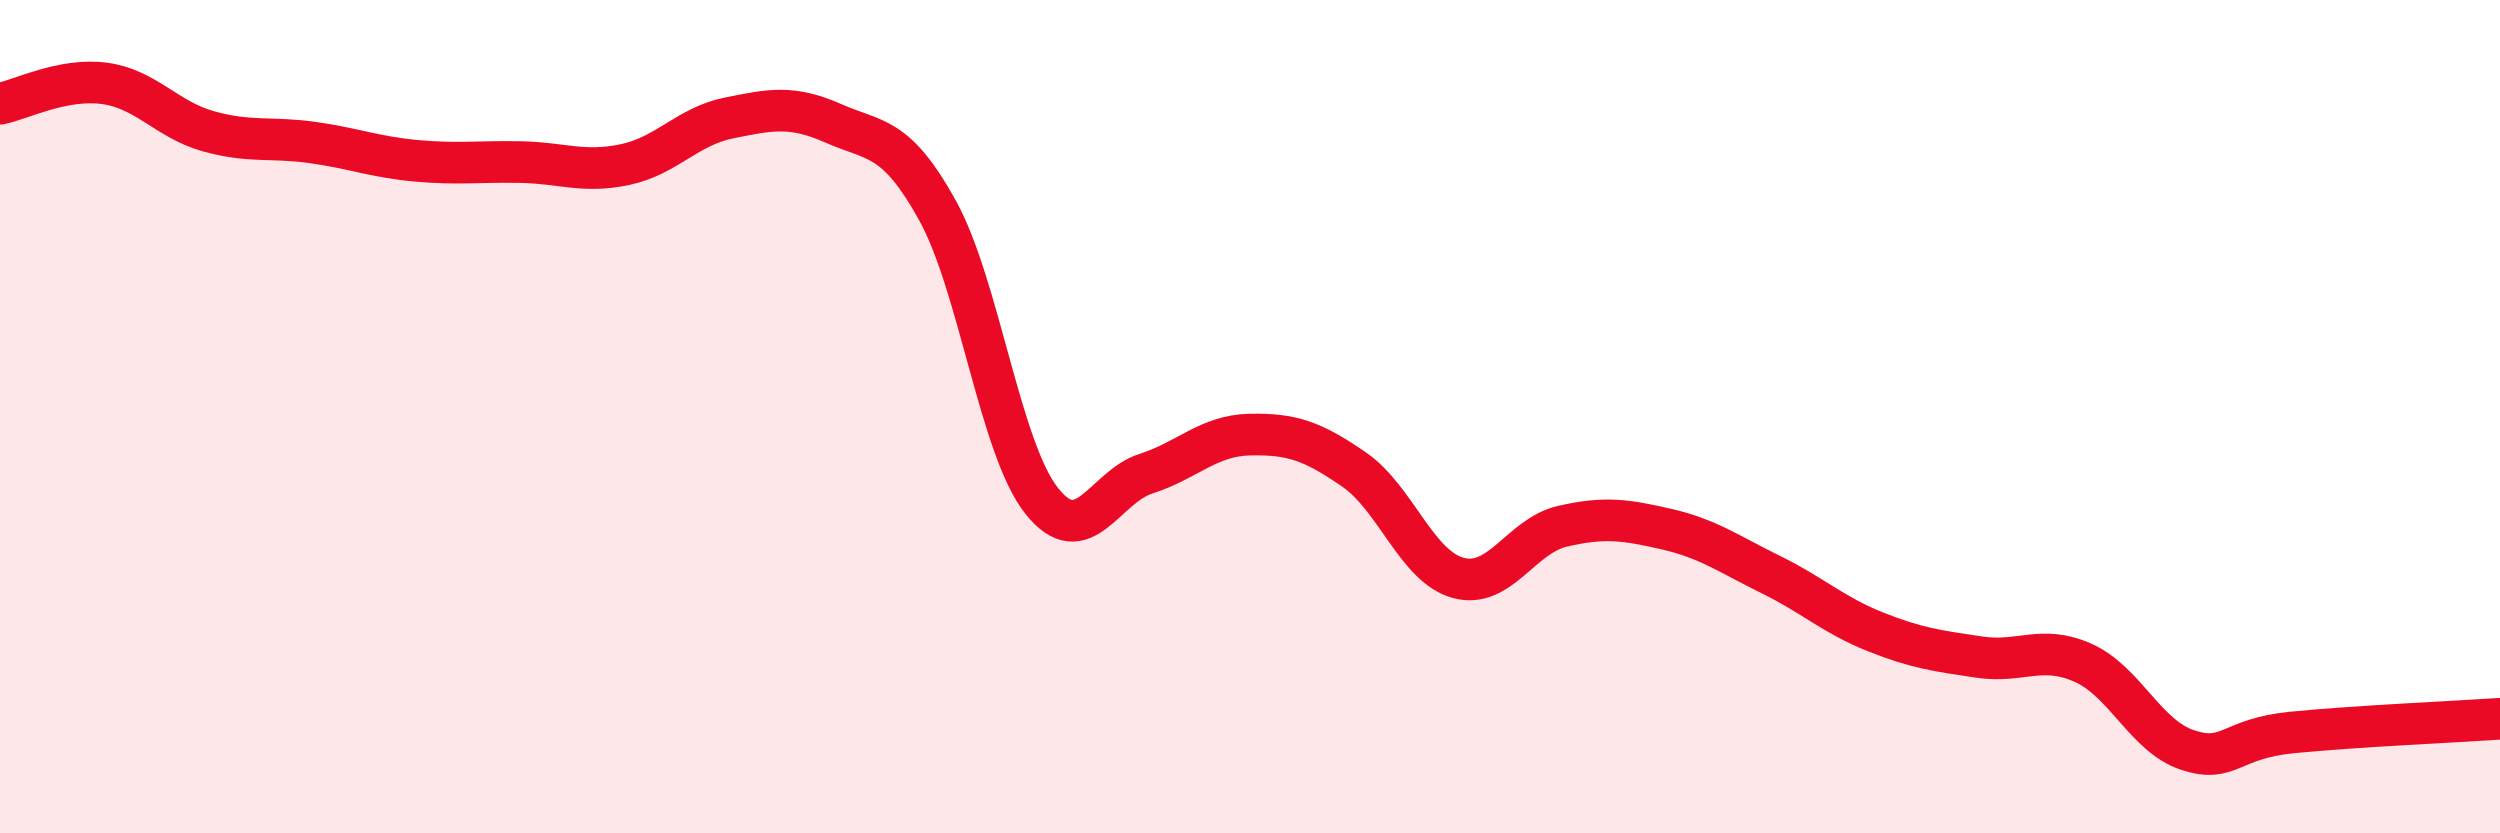 
    <svg width="60" height="20" viewBox="0 0 60 20" xmlns="http://www.w3.org/2000/svg">
      <path
        d="M 0,2.49 C 0.5,2.39 1.5,1.87 2.5,2 C 3.5,2.13 4,2.87 5,3.15 C 6,3.43 6.5,3.28 7.5,3.42 C 8.5,3.56 9,3.77 10,3.86 C 11,3.95 11.5,3.87 12.5,3.89 C 13.5,3.91 14,4.16 15,3.95 C 16,3.74 16.5,3.03 17.5,2.83 C 18.5,2.63 19,2.52 20,2.96 C 21,3.4 21.5,3.24 22.5,5.05 C 23.5,6.86 24,10.76 25,12.02 C 26,13.28 26.5,11.69 27.5,11.37 C 28.5,11.05 29,10.45 30,10.43 C 31,10.41 31.5,10.58 32.5,11.27 C 33.5,11.96 34,13.6 35,13.87 C 36,14.14 36.5,12.86 37.5,12.63 C 38.5,12.4 39,12.47 40,12.7 C 41,12.93 41.5,13.3 42.5,13.79 C 43.5,14.28 44,14.76 45,15.16 C 46,15.56 46.5,15.62 47.5,15.77 C 48.5,15.92 49,15.46 50,15.91 C 51,16.36 51.5,17.67 52.5,18 C 53.5,18.33 53.5,17.73 55,17.58 C 56.5,17.43 59,17.32 60,17.25L60 20L0 20Z"
        fill="#EB0A25"
        opacity="0.1"
        stroke-linecap="round"
        stroke-linejoin="round"
      />
      <path
        d="M 0,2.49 C 0.5,2.39 1.5,1.87 2.5,2 C 3.5,2.13 4,2.87 5,3.15 C 6,3.43 6.5,3.28 7.5,3.42 C 8.5,3.56 9,3.77 10,3.86 C 11,3.95 11.5,3.87 12.5,3.89 C 13.5,3.91 14,4.16 15,3.95 C 16,3.74 16.5,3.03 17.5,2.83 C 18.5,2.63 19,2.52 20,2.96 C 21,3.4 21.5,3.24 22.5,5.05 C 23.5,6.86 24,10.76 25,12.02 C 26,13.28 26.5,11.69 27.5,11.37 C 28.5,11.05 29,10.45 30,10.43 C 31,10.41 31.5,10.58 32.5,11.27 C 33.5,11.96 34,13.6 35,13.87 C 36,14.14 36.5,12.86 37.5,12.63 C 38.5,12.4 39,12.47 40,12.7 C 41,12.93 41.5,13.3 42.5,13.79 C 43.5,14.28 44,14.76 45,15.16 C 46,15.56 46.5,15.62 47.5,15.77 C 48.5,15.92 49,15.46 50,15.91 C 51,16.36 51.5,17.67 52.5,18 C 53.5,18.33 53.5,17.73 55,17.58 C 56.5,17.43 59,17.32 60,17.25"
        stroke="#EB0A25"
        stroke-width="1"
        fill="none"
        stroke-linecap="round"
        stroke-linejoin="round"
      />
    </svg>
  
